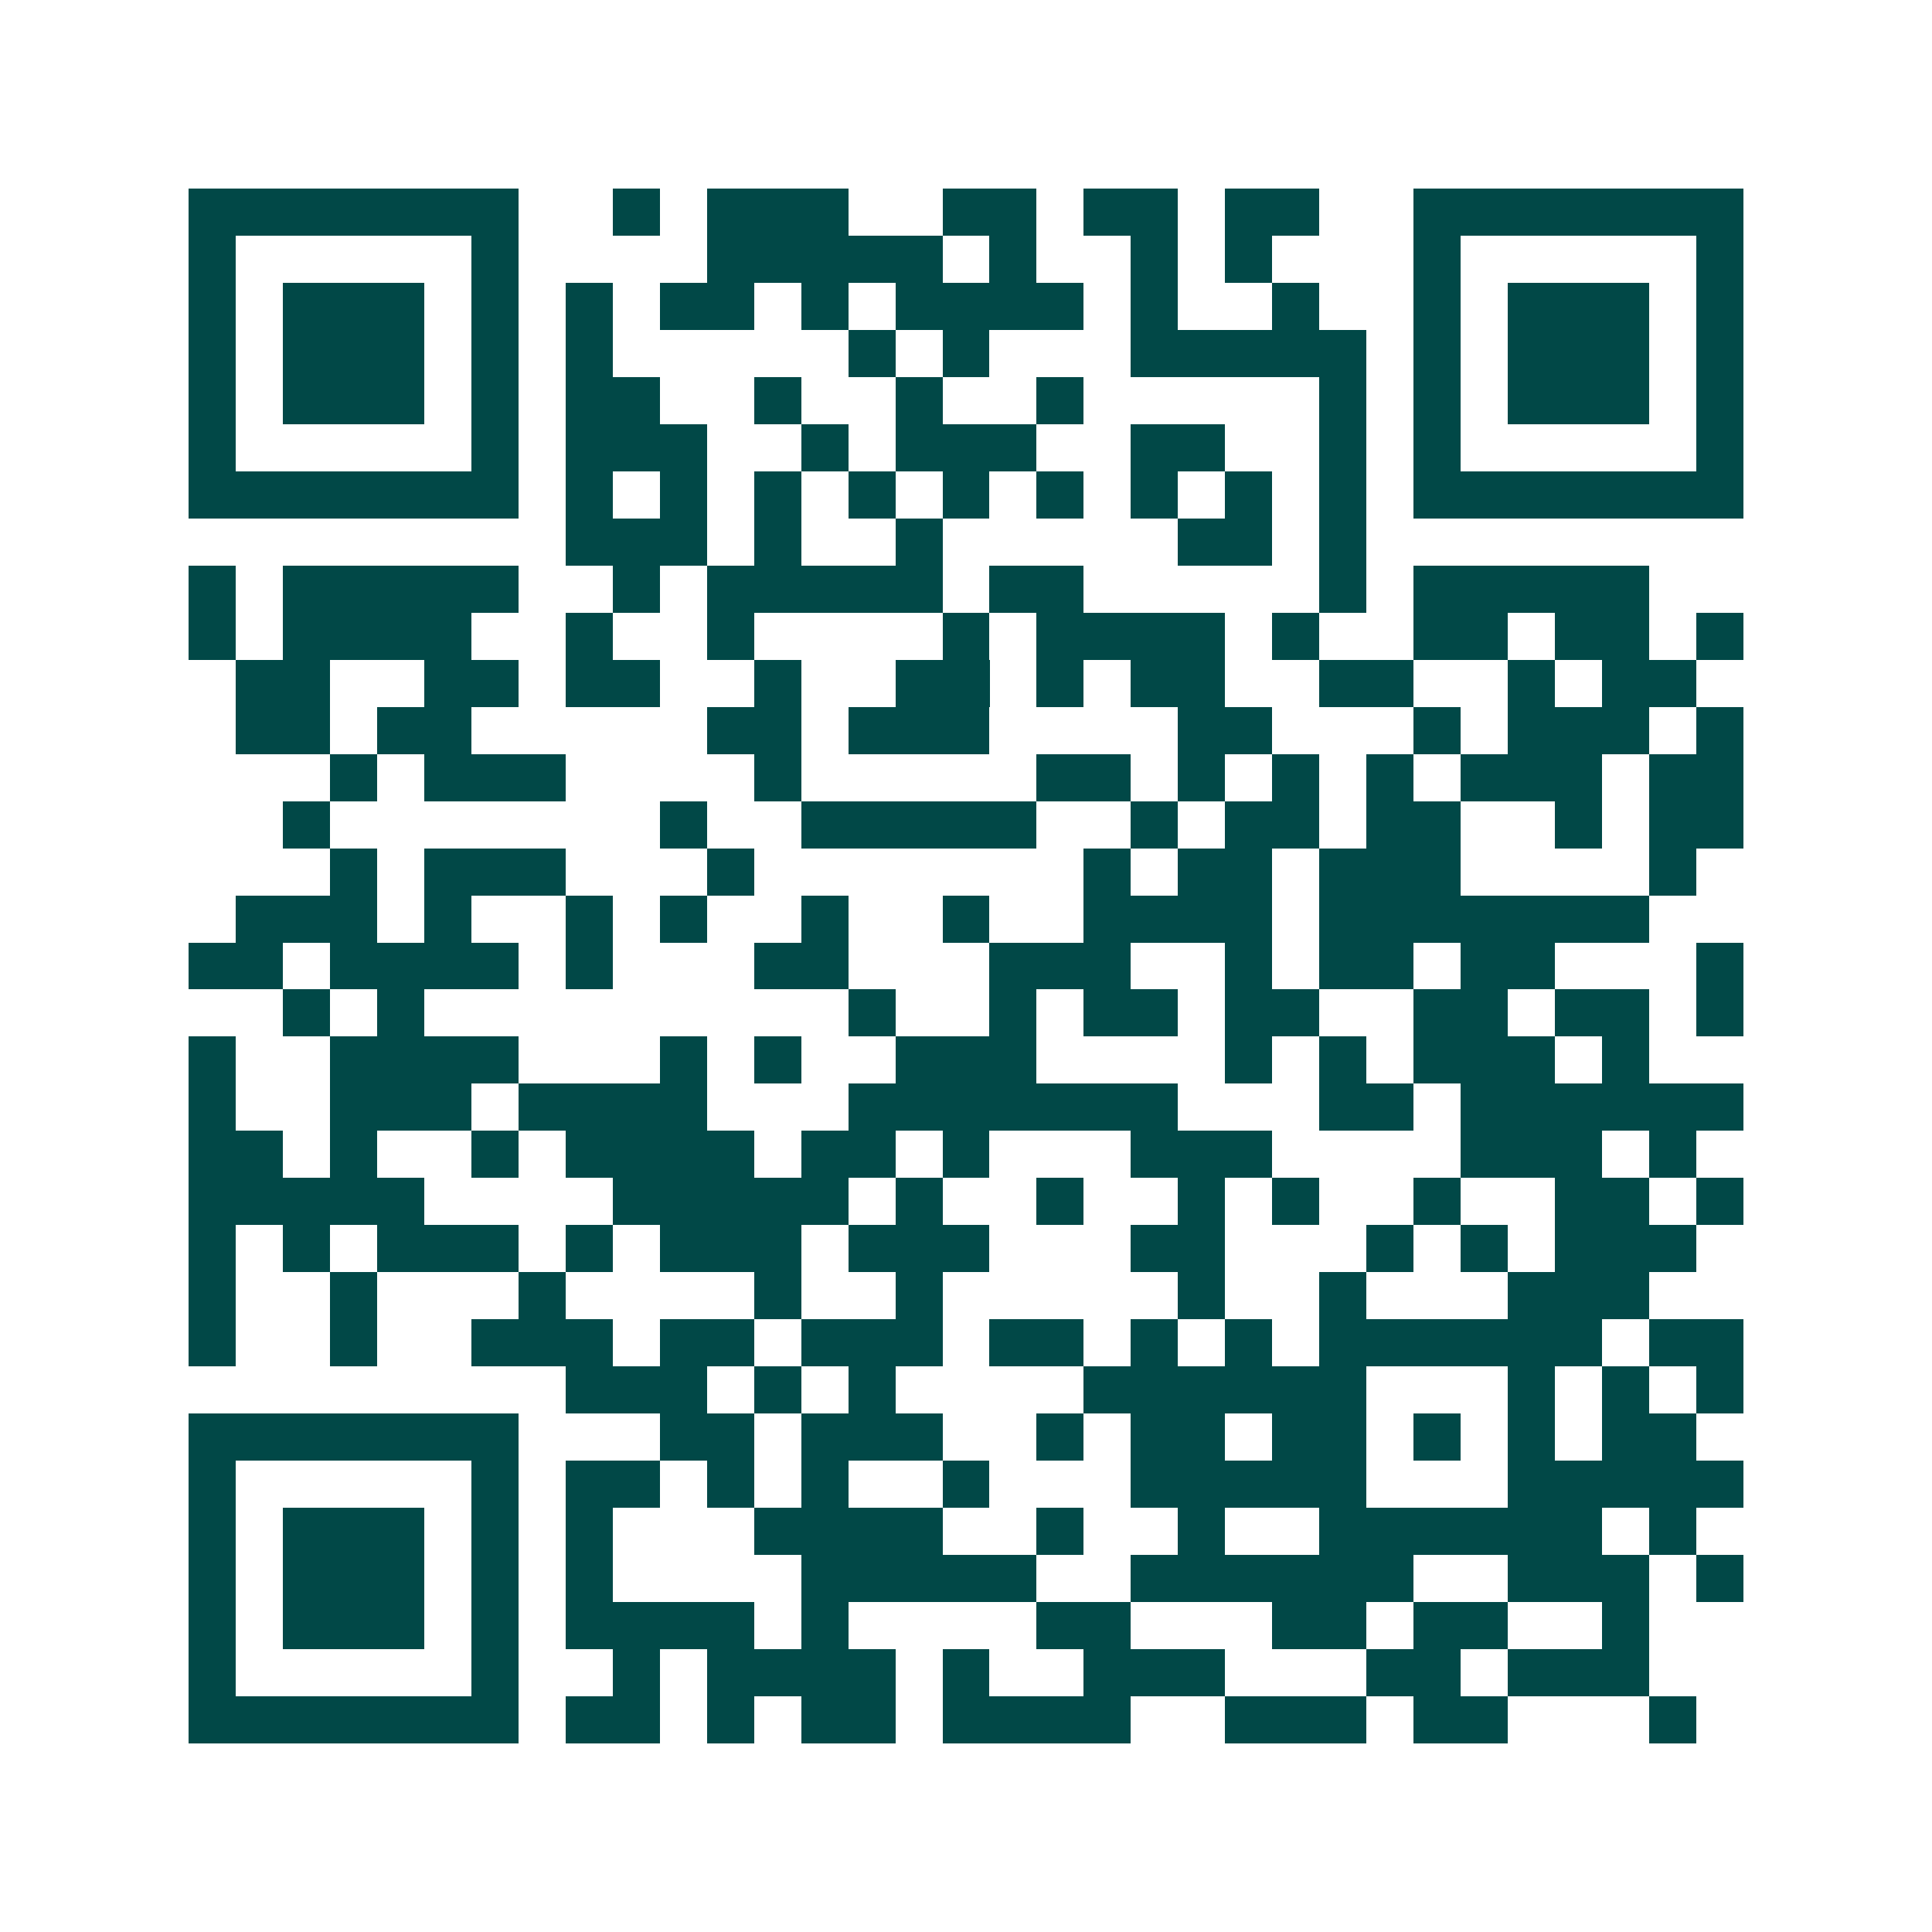 <svg xmlns="http://www.w3.org/2000/svg" width="200" height="200" viewBox="0 0 41 41" shape-rendering="crispEdges"><path fill="#ffffff" d="M0 0h41v41H0z"/><path stroke="#014847" d="M4 4.5h7m2 0h1m1 0h3m2 0h2m1 0h2m1 0h2m2 0h7M4 5.5h1m5 0h1m4 0h5m1 0h1m2 0h1m1 0h1m3 0h1m5 0h1M4 6.5h1m1 0h3m1 0h1m1 0h1m1 0h2m1 0h1m1 0h4m1 0h1m2 0h1m2 0h1m1 0h3m1 0h1M4 7.5h1m1 0h3m1 0h1m1 0h1m5 0h1m1 0h1m3 0h5m1 0h1m1 0h3m1 0h1M4 8.5h1m1 0h3m1 0h1m1 0h2m2 0h1m2 0h1m2 0h1m5 0h1m1 0h1m1 0h3m1 0h1M4 9.5h1m5 0h1m1 0h3m2 0h1m1 0h3m2 0h2m2 0h1m1 0h1m5 0h1M4 10.5h7m1 0h1m1 0h1m1 0h1m1 0h1m1 0h1m1 0h1m1 0h1m1 0h1m1 0h1m1 0h7M12 11.5h3m1 0h1m2 0h1m5 0h2m1 0h1M4 12.5h1m1 0h5m2 0h1m1 0h5m1 0h2m5 0h1m1 0h5M4 13.5h1m1 0h4m2 0h1m2 0h1m4 0h1m1 0h4m1 0h1m2 0h2m1 0h2m1 0h1M5 14.5h2m2 0h2m1 0h2m2 0h1m2 0h2m1 0h1m1 0h2m2 0h2m2 0h1m1 0h2M5 15.5h2m1 0h2m5 0h2m1 0h3m4 0h2m3 0h1m1 0h3m1 0h1M7 16.5h1m1 0h3m4 0h1m5 0h2m1 0h1m1 0h1m1 0h1m1 0h3m1 0h2M6 17.5h1m7 0h1m2 0h5m2 0h1m1 0h2m1 0h2m2 0h1m1 0h2M7 18.5h1m1 0h3m3 0h1m7 0h1m1 0h2m1 0h3m4 0h1M5 19.5h3m1 0h1m2 0h1m1 0h1m2 0h1m2 0h1m2 0h4m1 0h7M4 20.5h2m1 0h4m1 0h1m3 0h2m3 0h3m2 0h1m1 0h2m1 0h2m3 0h1M6 21.5h1m1 0h1m9 0h1m2 0h1m1 0h2m1 0h2m2 0h2m1 0h2m1 0h1M4 22.5h1m2 0h4m3 0h1m1 0h1m2 0h3m4 0h1m1 0h1m1 0h3m1 0h1M4 23.5h1m2 0h3m1 0h4m3 0h7m3 0h2m1 0h6M4 24.5h2m1 0h1m2 0h1m1 0h4m1 0h2m1 0h1m3 0h3m4 0h3m1 0h1M4 25.5h5m4 0h5m1 0h1m2 0h1m2 0h1m1 0h1m2 0h1m2 0h2m1 0h1M4 26.5h1m1 0h1m1 0h3m1 0h1m1 0h3m1 0h3m3 0h2m3 0h1m1 0h1m1 0h3M4 27.5h1m2 0h1m3 0h1m4 0h1m2 0h1m5 0h1m2 0h1m3 0h3M4 28.5h1m2 0h1m2 0h3m1 0h2m1 0h3m1 0h2m1 0h1m1 0h1m1 0h6m1 0h2M12 29.5h3m1 0h1m1 0h1m4 0h6m3 0h1m1 0h1m1 0h1M4 30.5h7m3 0h2m1 0h3m2 0h1m1 0h2m1 0h2m1 0h1m1 0h1m1 0h2M4 31.5h1m5 0h1m1 0h2m1 0h1m1 0h1m2 0h1m3 0h5m3 0h5M4 32.5h1m1 0h3m1 0h1m1 0h1m3 0h4m2 0h1m2 0h1m2 0h6m1 0h1M4 33.5h1m1 0h3m1 0h1m1 0h1m4 0h5m2 0h6m2 0h3m1 0h1M4 34.5h1m1 0h3m1 0h1m1 0h4m1 0h1m4 0h2m3 0h2m1 0h2m2 0h1M4 35.5h1m5 0h1m2 0h1m1 0h4m1 0h1m2 0h3m3 0h2m1 0h3M4 36.5h7m1 0h2m1 0h1m1 0h2m1 0h4m2 0h3m1 0h2m3 0h1"/></svg>
